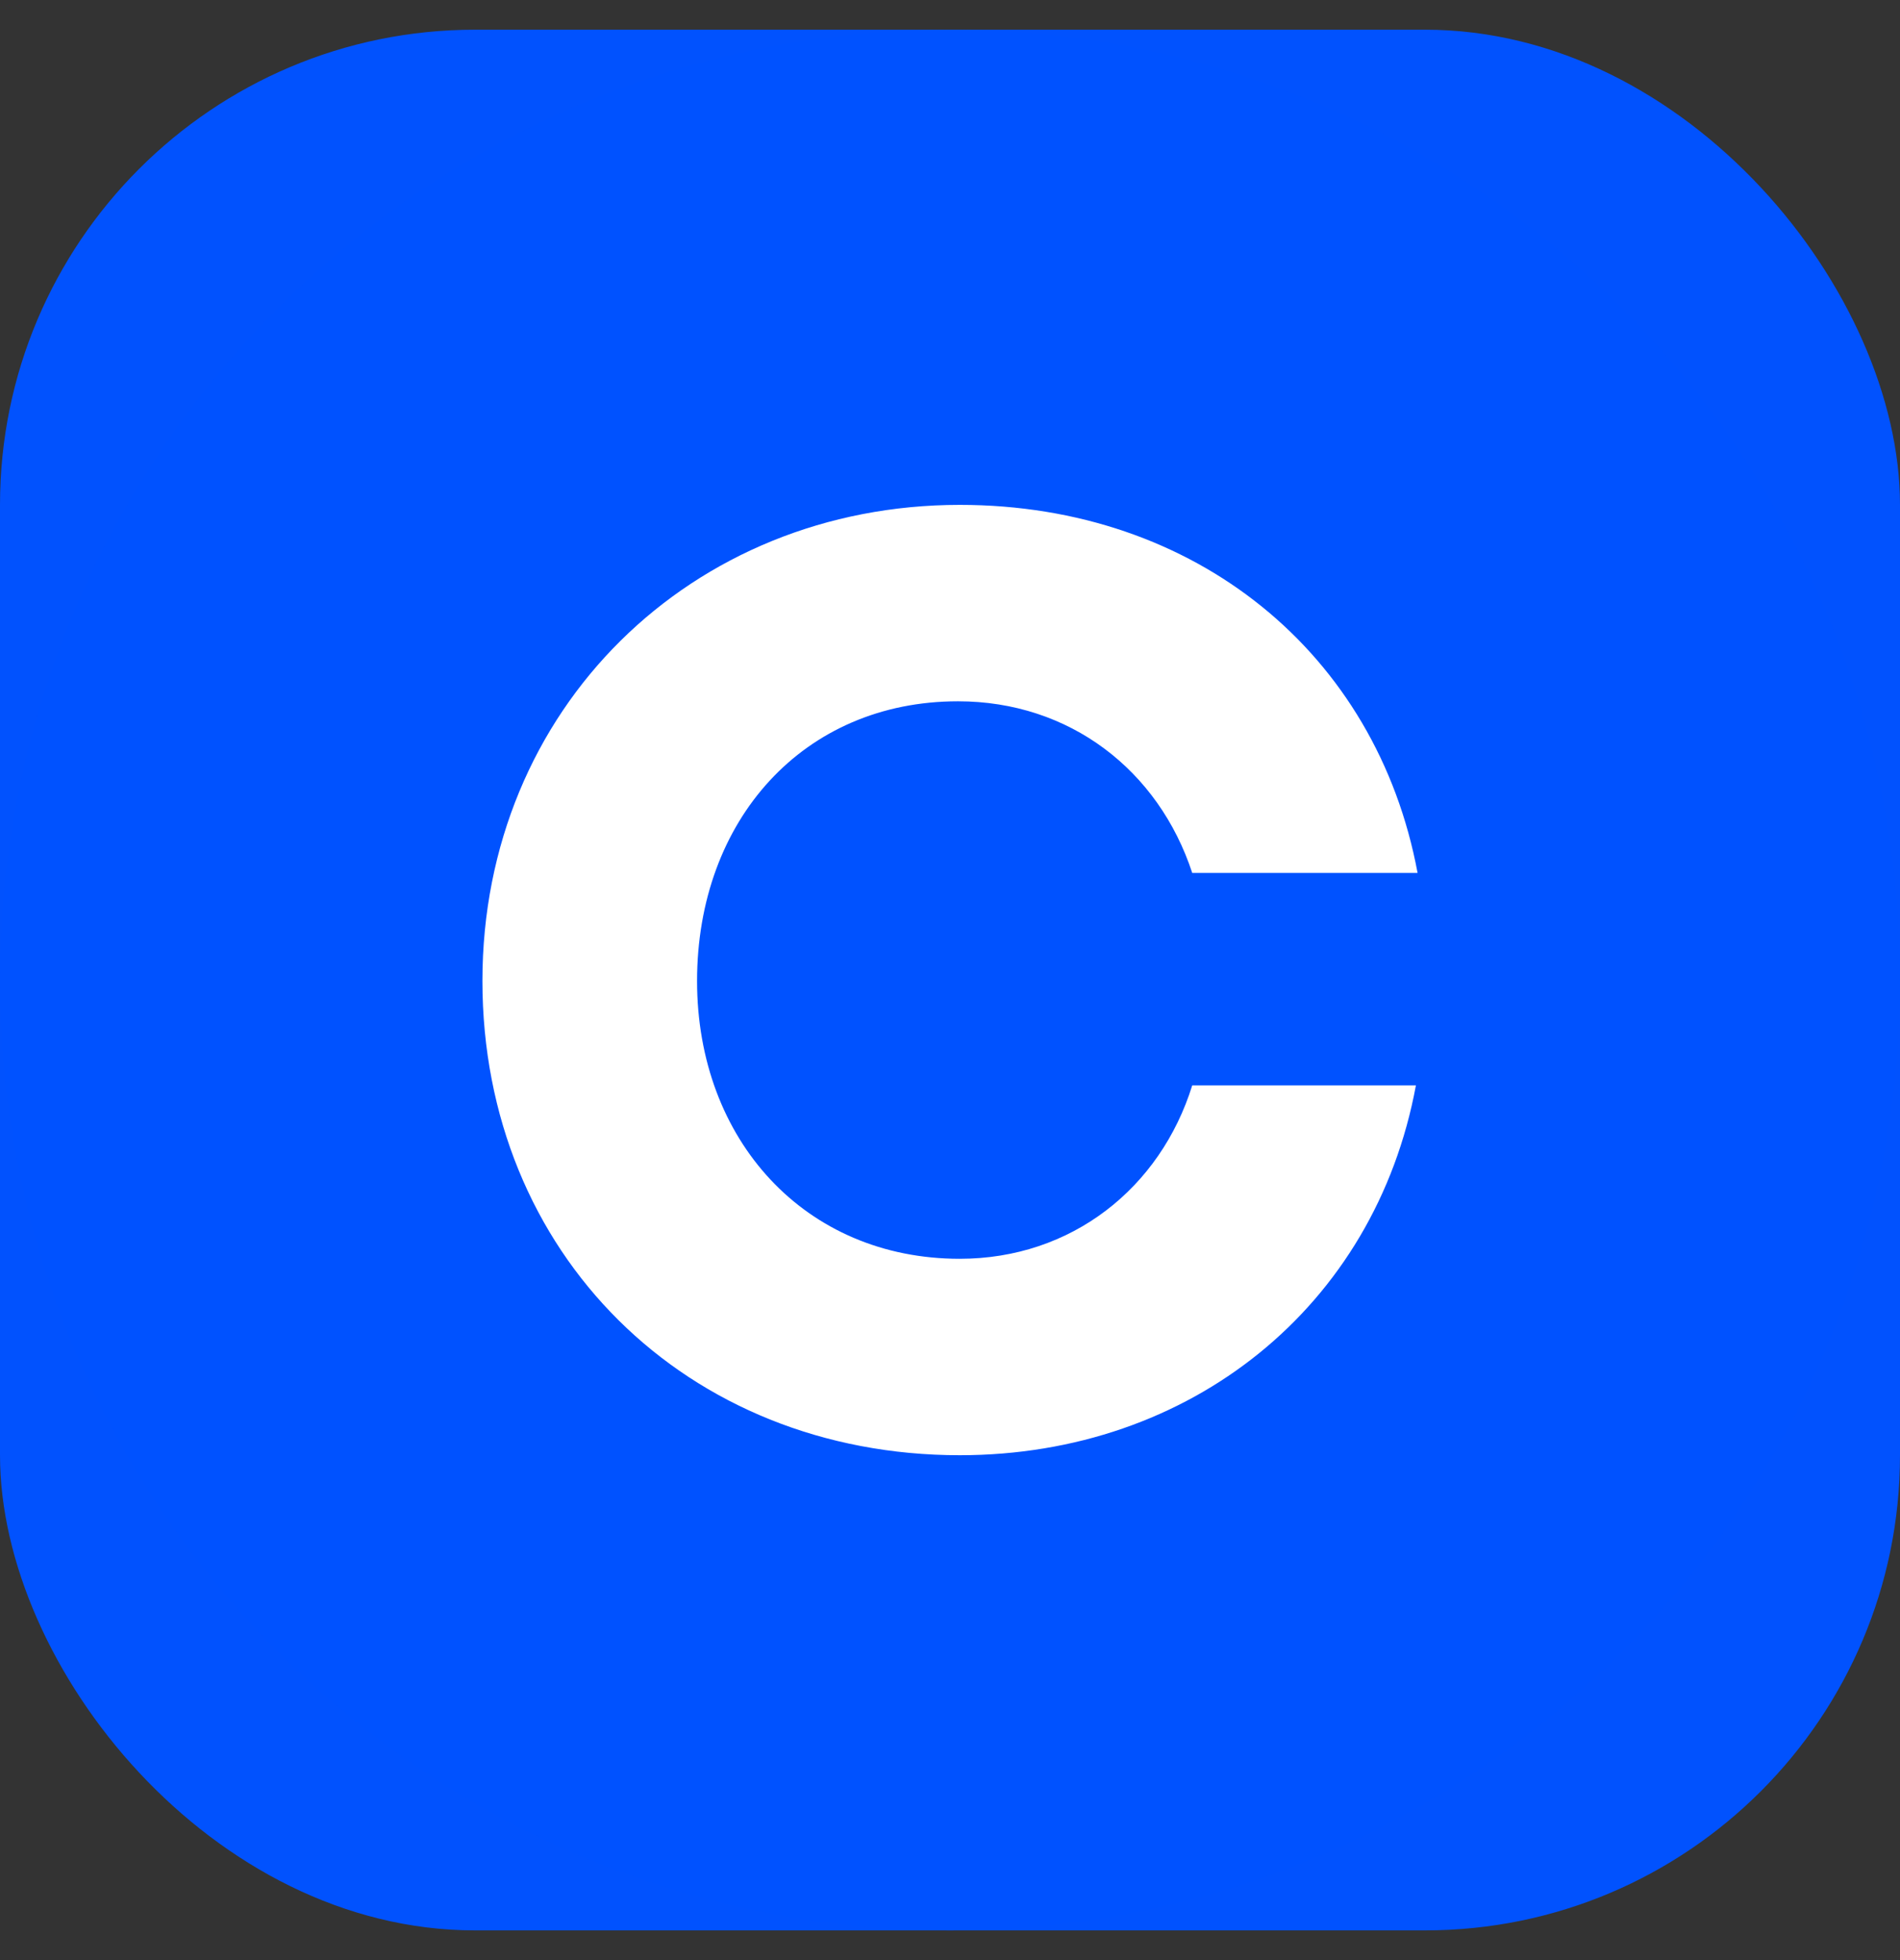 <svg width="32" height="33" viewBox="0 0 32 33" fill="none" xmlns="http://www.w3.org/2000/svg">
<rect x="0" y="0" width="32" height="33" fill="#333333" stroke="none"/>
<g clip-path="url(#clip0_2127_8873)">
<rect y="0.5" width="32" height="32" rx="8" fill="#0152FE"/>
<g clip-path="url(#clip1_2127_8873)">
<path d="M16 32.5C24.837 32.5 32 25.337 32 16.5C32 7.663 24.837 0.5 16 0.5C7.163 0.5 0 7.663 0 16.5C0 25.337 7.163 32.5 16 32.5Z" fill="#0052FF"/>
<path d="M16.134 11.807C18.018 11.807 19.512 12.969 20.08 14.697H23.875C23.188 11.003 20.14 8.5 16.165 8.5C11.651 8.5 8.125 11.927 8.125 16.515C8.125 21.104 11.562 24.5 16.165 24.5C20.051 24.5 23.159 21.997 23.847 18.273H20.08C19.542 20.001 18.048 21.193 16.163 21.193C13.562 21.193 11.74 19.196 11.74 16.515C11.741 13.804 13.534 11.807 16.134 11.807Z" fill="white"/>
</g>
</g>
<defs>
<clipPath id="clip0_2127_8873">
<rect y="0.5" width="32" height="32" rx="8" fill="white"/>
</clipPath>
<clipPath id="clip1_2127_8873">
<rect width="32" height="32" fill="white" transform="translate(0 0.5)"/>
</clipPath>
</defs>
</svg>